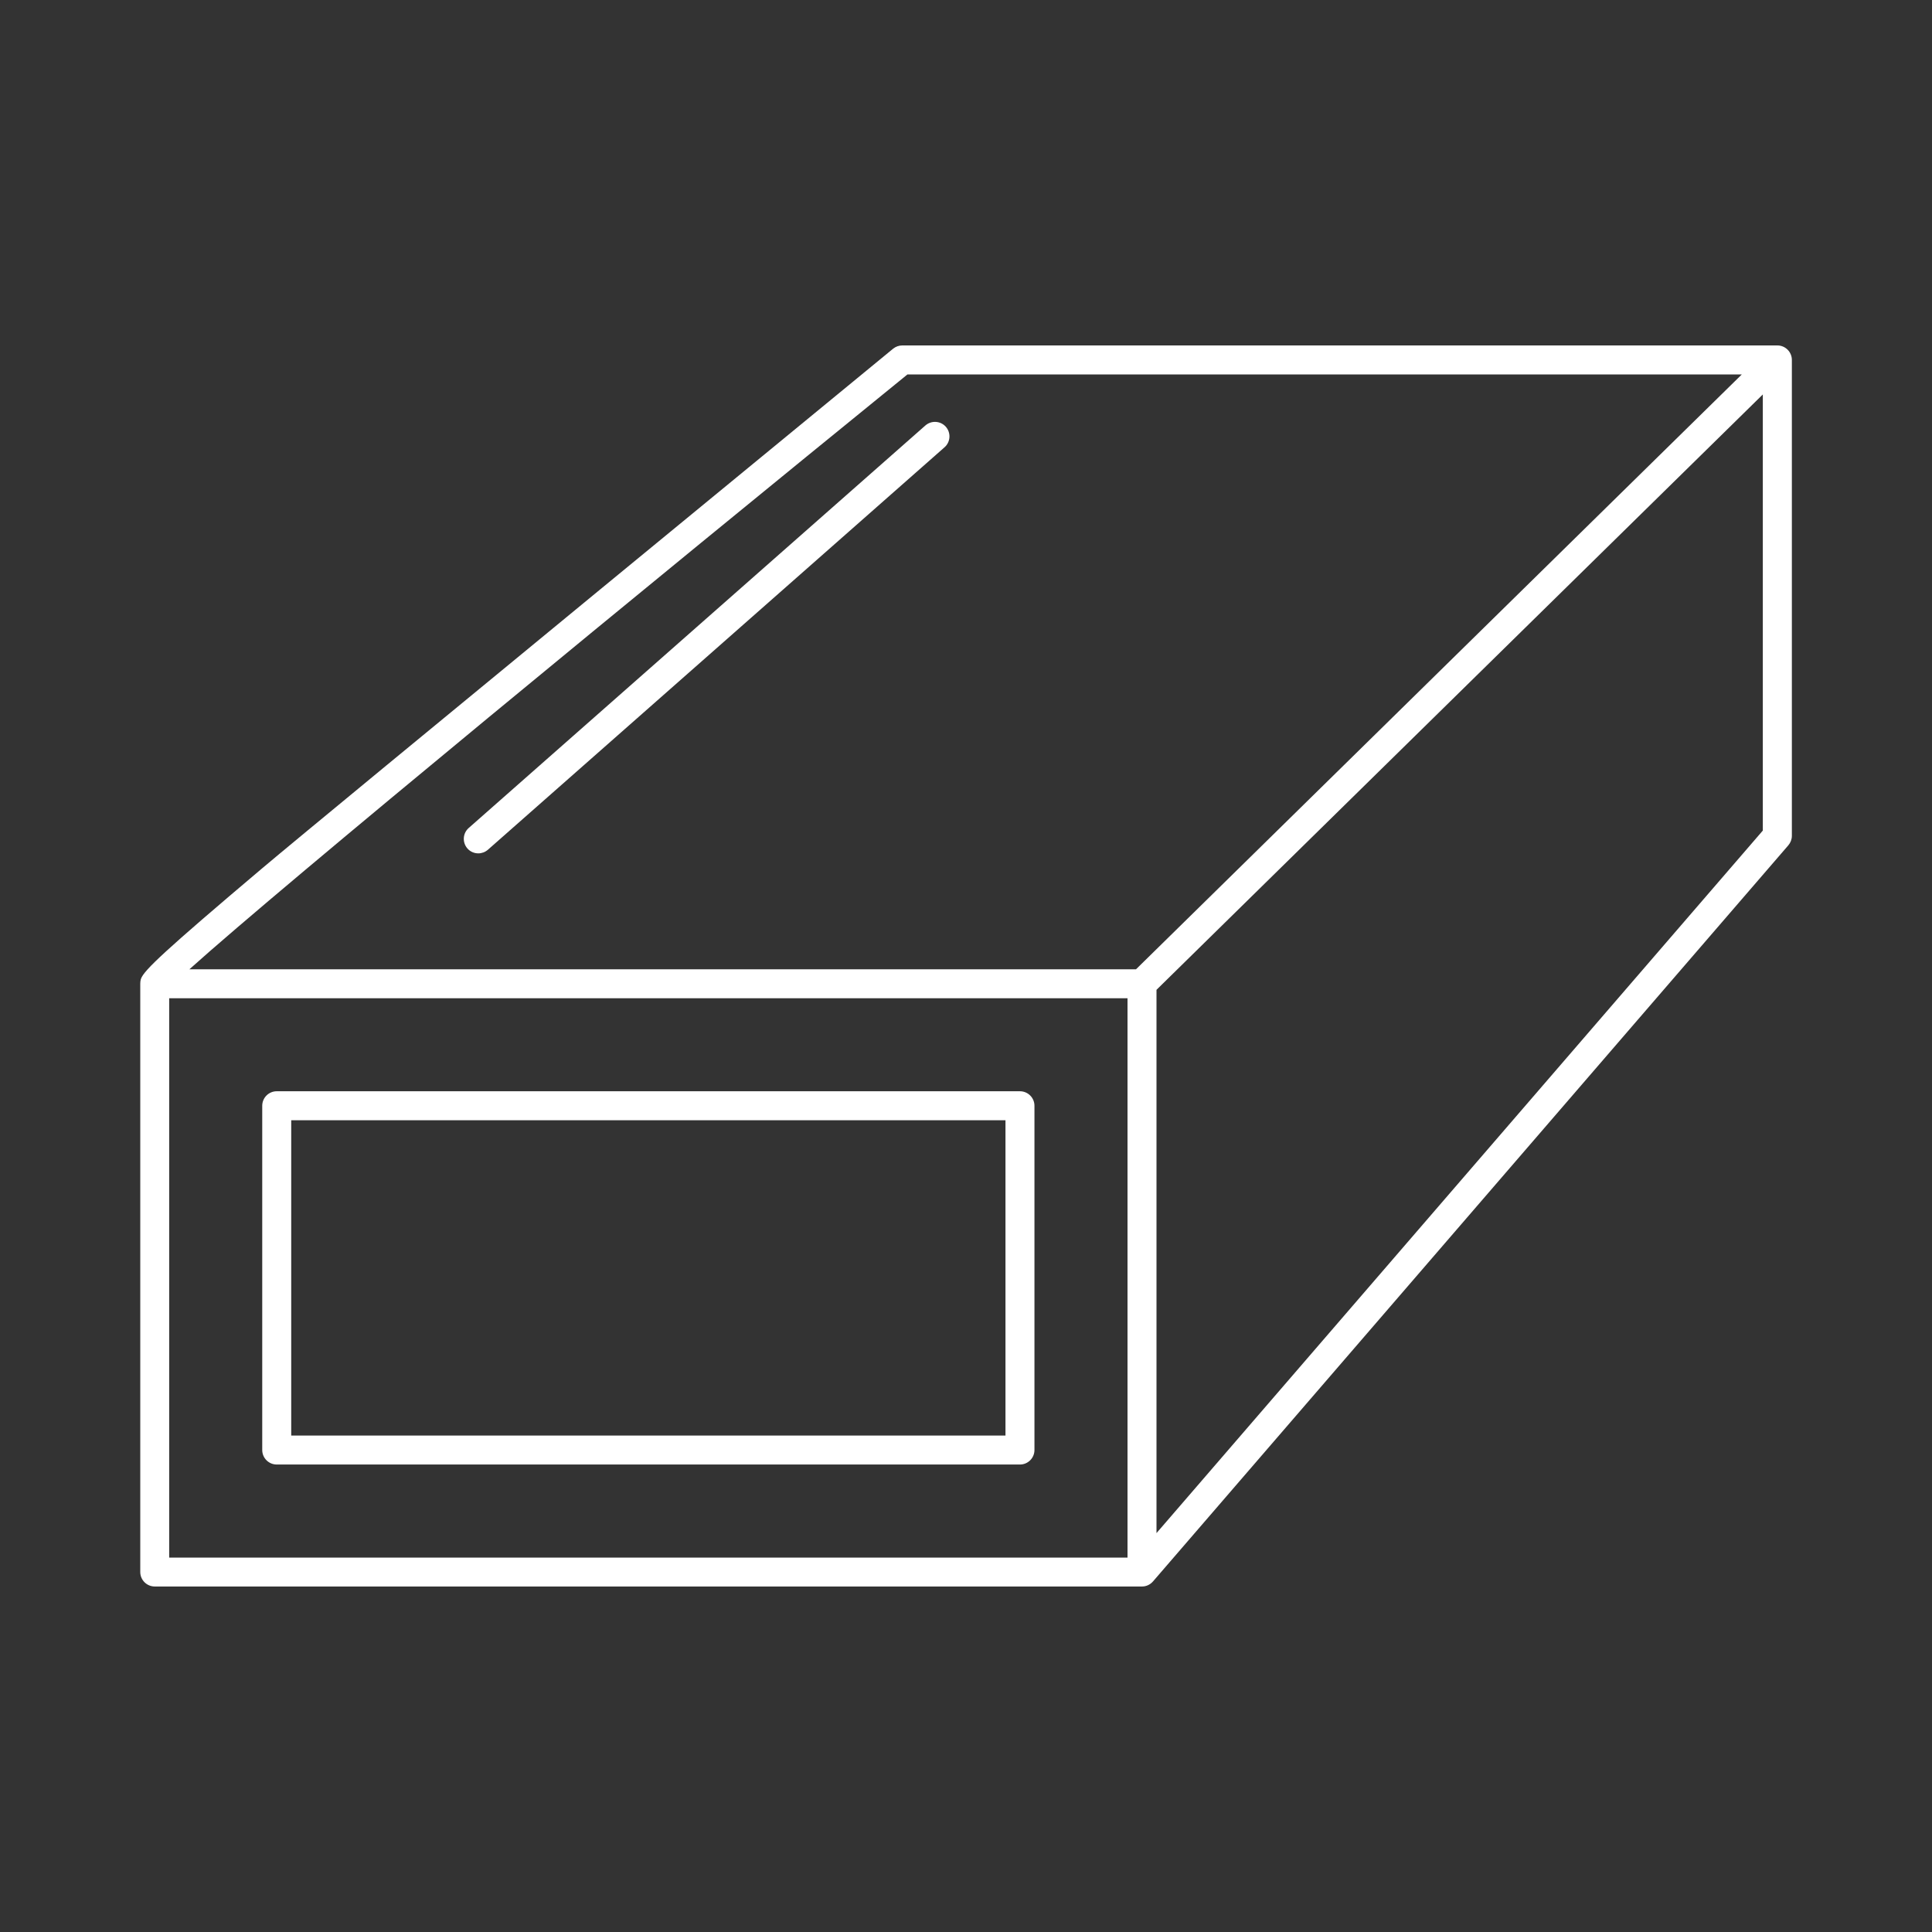<?xml version="1.0" encoding="UTF-8"?>
<svg id="Layer_2" data-name="Layer 2" xmlns="http://www.w3.org/2000/svg" viewBox="0 0 300 300">
  <rect x="0" y="0" width="300" height="300" fill="#333333" stroke="none"/>
  <defs>
    <style>
      .cls-1 {
        fill: #fff;
        stroke-width: 0px;
      }
    </style>
  </defs>
  <path class="cls-1" d="M42.97,227.41h115.41c1.24,0,2.25-1.01,2.25-2.25v-53.46c0-1.24-1.01-2.25-2.25-2.25H42.97c-1.24,0-2.25,1.01-2.25,2.25v53.46c0,1.24,1.01,2.25,2.25,2.25ZM45.22,173.95h110.91v48.96H45.22v-48.96Z"/>
  <path class="cls-1" d="M275.98,53.64h-135.87c-.52,0-1.02.18-1.42.5-.29.24-88.34,72.54-97.98,80.69-15.31,12.94-18.24,15.76-18.8,17.1,0,.01-.13.3-.13.82v91.35c0,1.24,1.01,2.25,2.25,2.25h153.31c.68,0,1.28-.31,1.7-.79,0,0,98.65-114.3,98.65-114.3.35-.41.55-.93.55-1.47V55.89c0-1.24-1.01-2.25-2.25-2.25ZM140.9,58.14h129.57l-94.07,92.37H29.41c14.69-13.21,71.85-60.14,111.5-92.37ZM175.08,241.86H26.27v-86.85h148.81v86.85ZM179.58,238.06v-84.36l94.15-92.45v67.72l-94.15,109.09Z"/>
  <path class="cls-1" d="M72.58,131.75c.44.5,1.06.76,1.69.76.53,0,1.06-.19,1.49-.56l70.91-62.5c.93-.82,1.02-2.24.2-3.18-.82-.93-2.24-1.02-3.18-.2l-70.91,62.5c-.93.82-1.02,2.24-.2,3.18Z"/>
</svg>